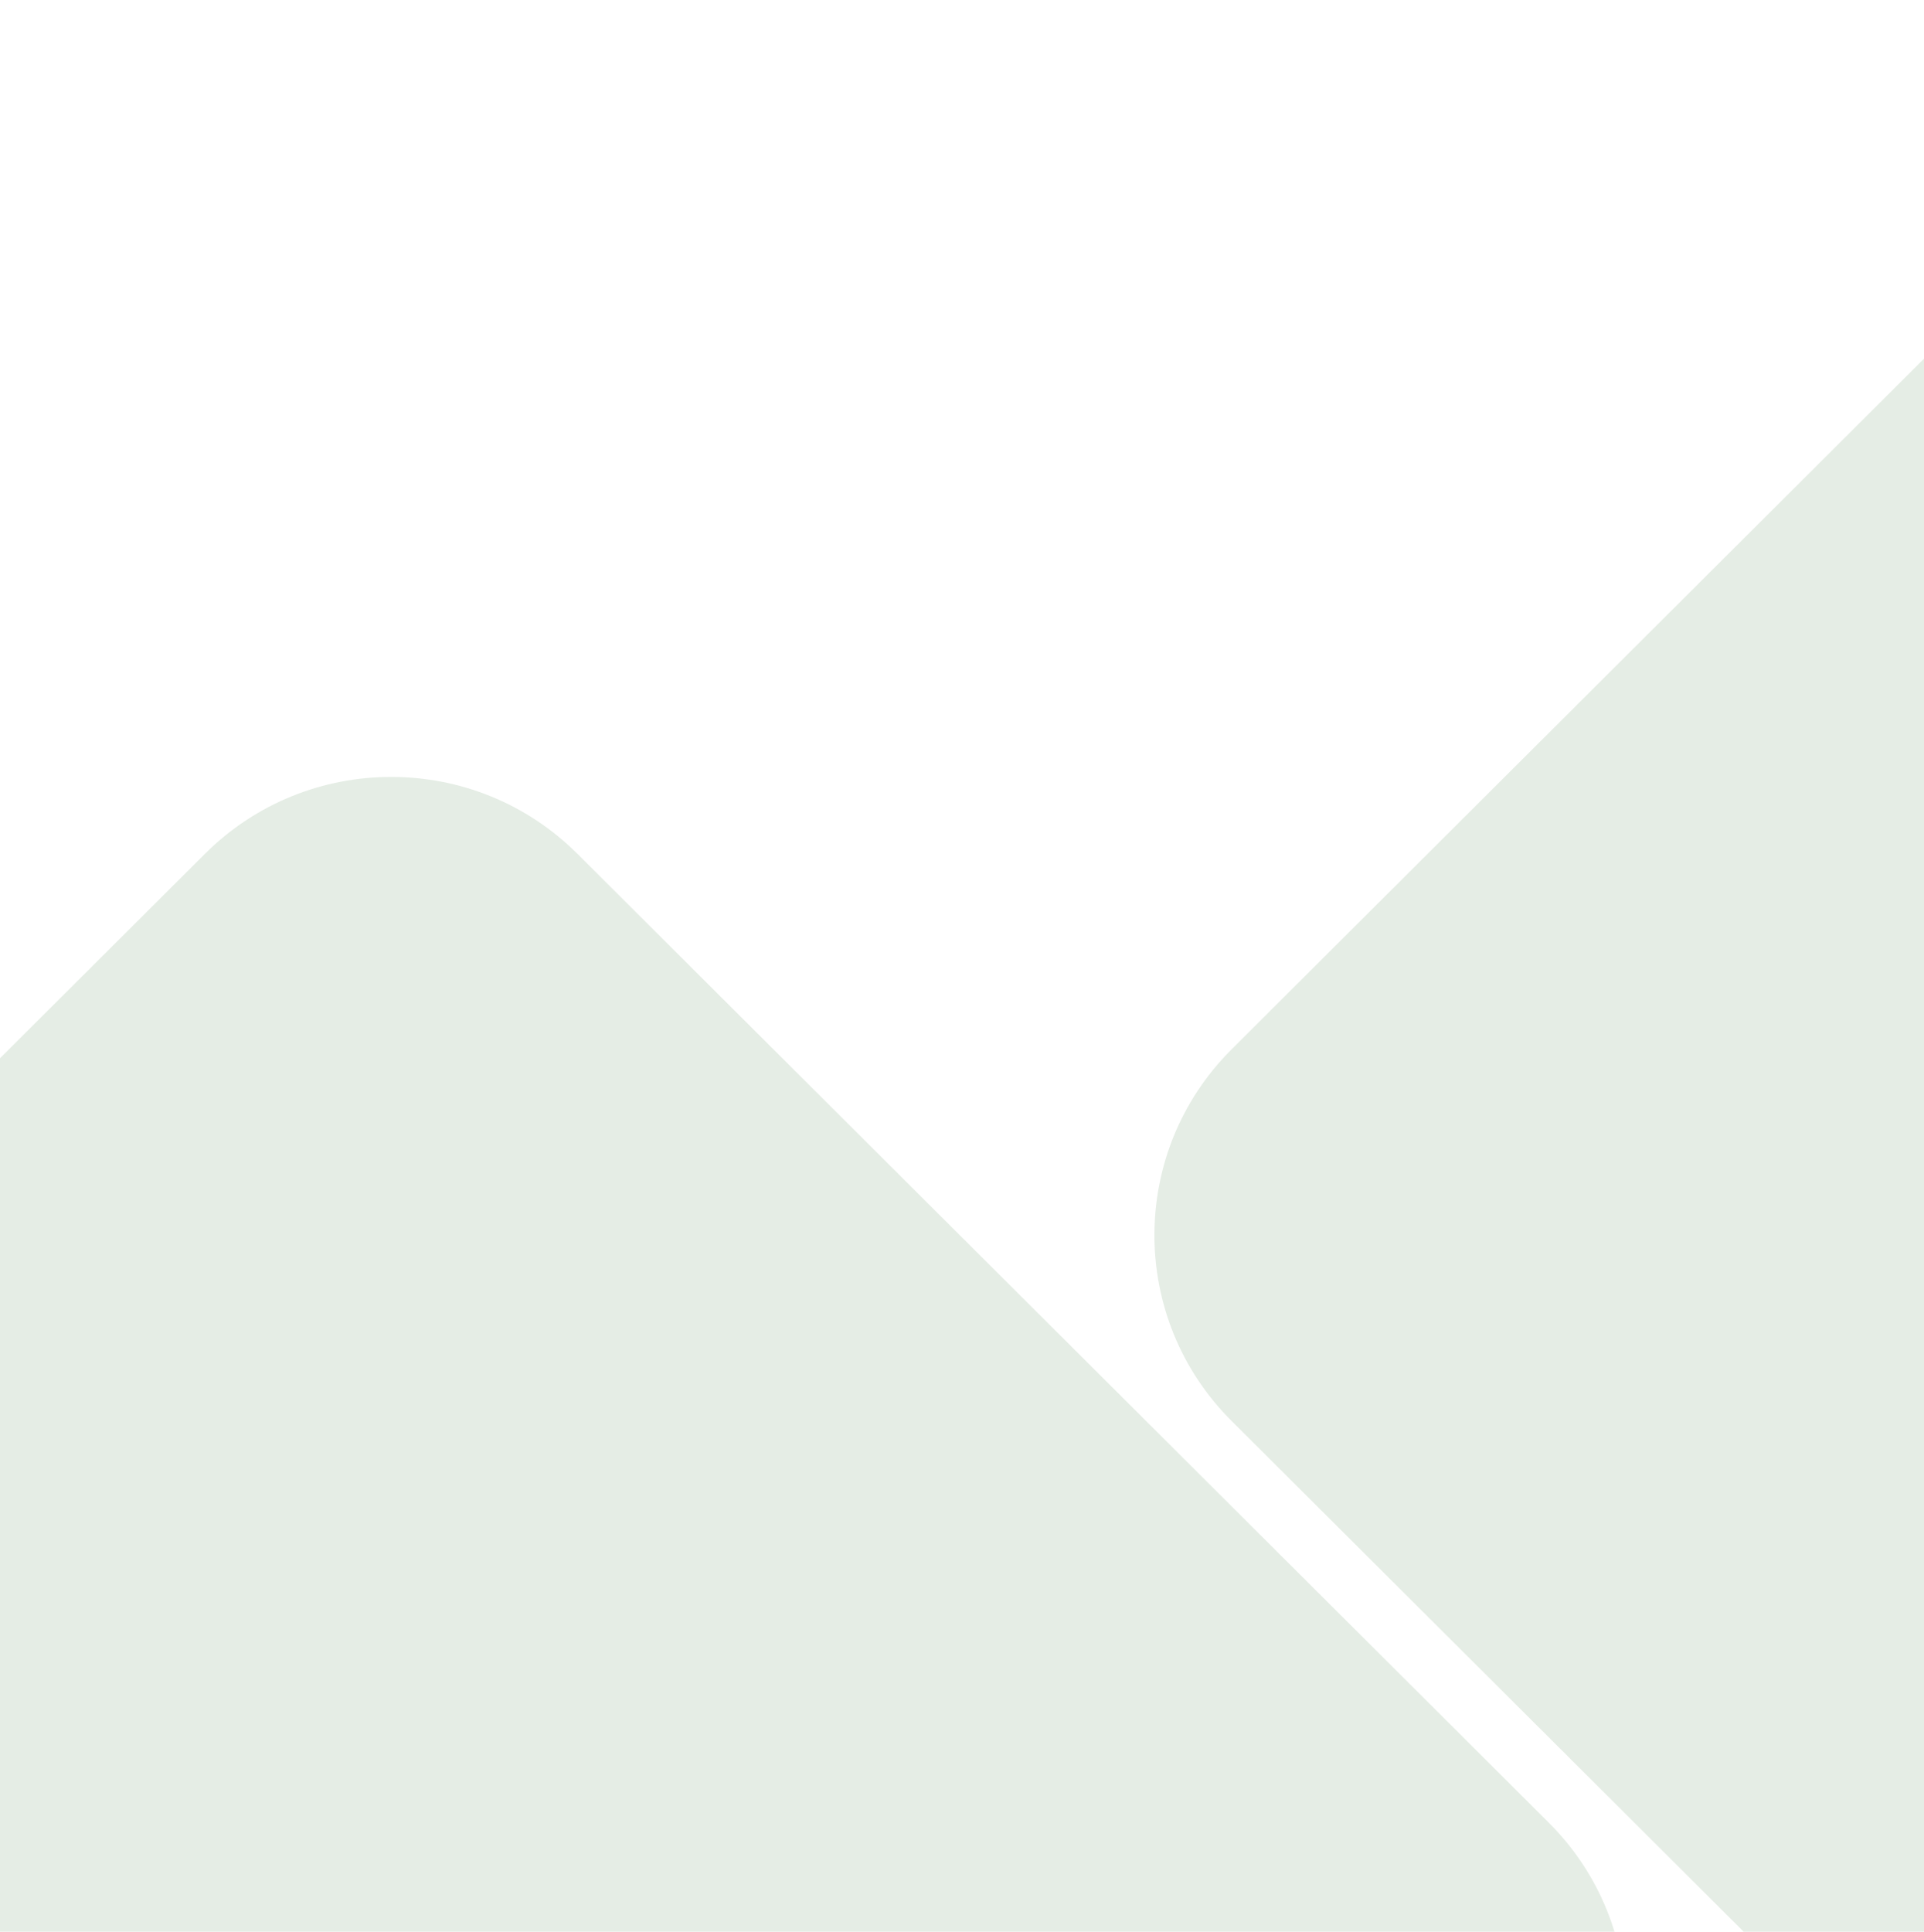 <svg width="260" height="261" viewBox="0 0 260 261" fill="none" xmlns="http://www.w3.org/2000/svg">
<path opacity="0.4" d="M27.686 427.36C41.59 441.226 64.134 441.226 78.032 427.366L209.286 296.471C223.19 282.605 223.19 260.123 209.286 246.26L78.032 115.366C64.128 101.5 41.59 101.506 27.686 115.372L-103.567 246.266C-117.466 260.126 -117.471 282.602 -103.567 296.468L27.686 427.363L27.686 427.36Z" fill="#BFD2BF"/>
<path opacity="0.4" d="M297.68 322.879C311.584 336.744 334.127 336.744 348.025 322.884L479.279 191.99C493.183 178.124 493.183 155.642 479.279 141.779L348.025 10.884C334.121 -2.981 311.584 -2.976 297.68 10.89L166.426 141.785C152.528 155.645 152.522 178.121 166.426 191.987L297.68 322.881L297.68 322.879Z" fill="#BFD2BF"/>
</svg>
